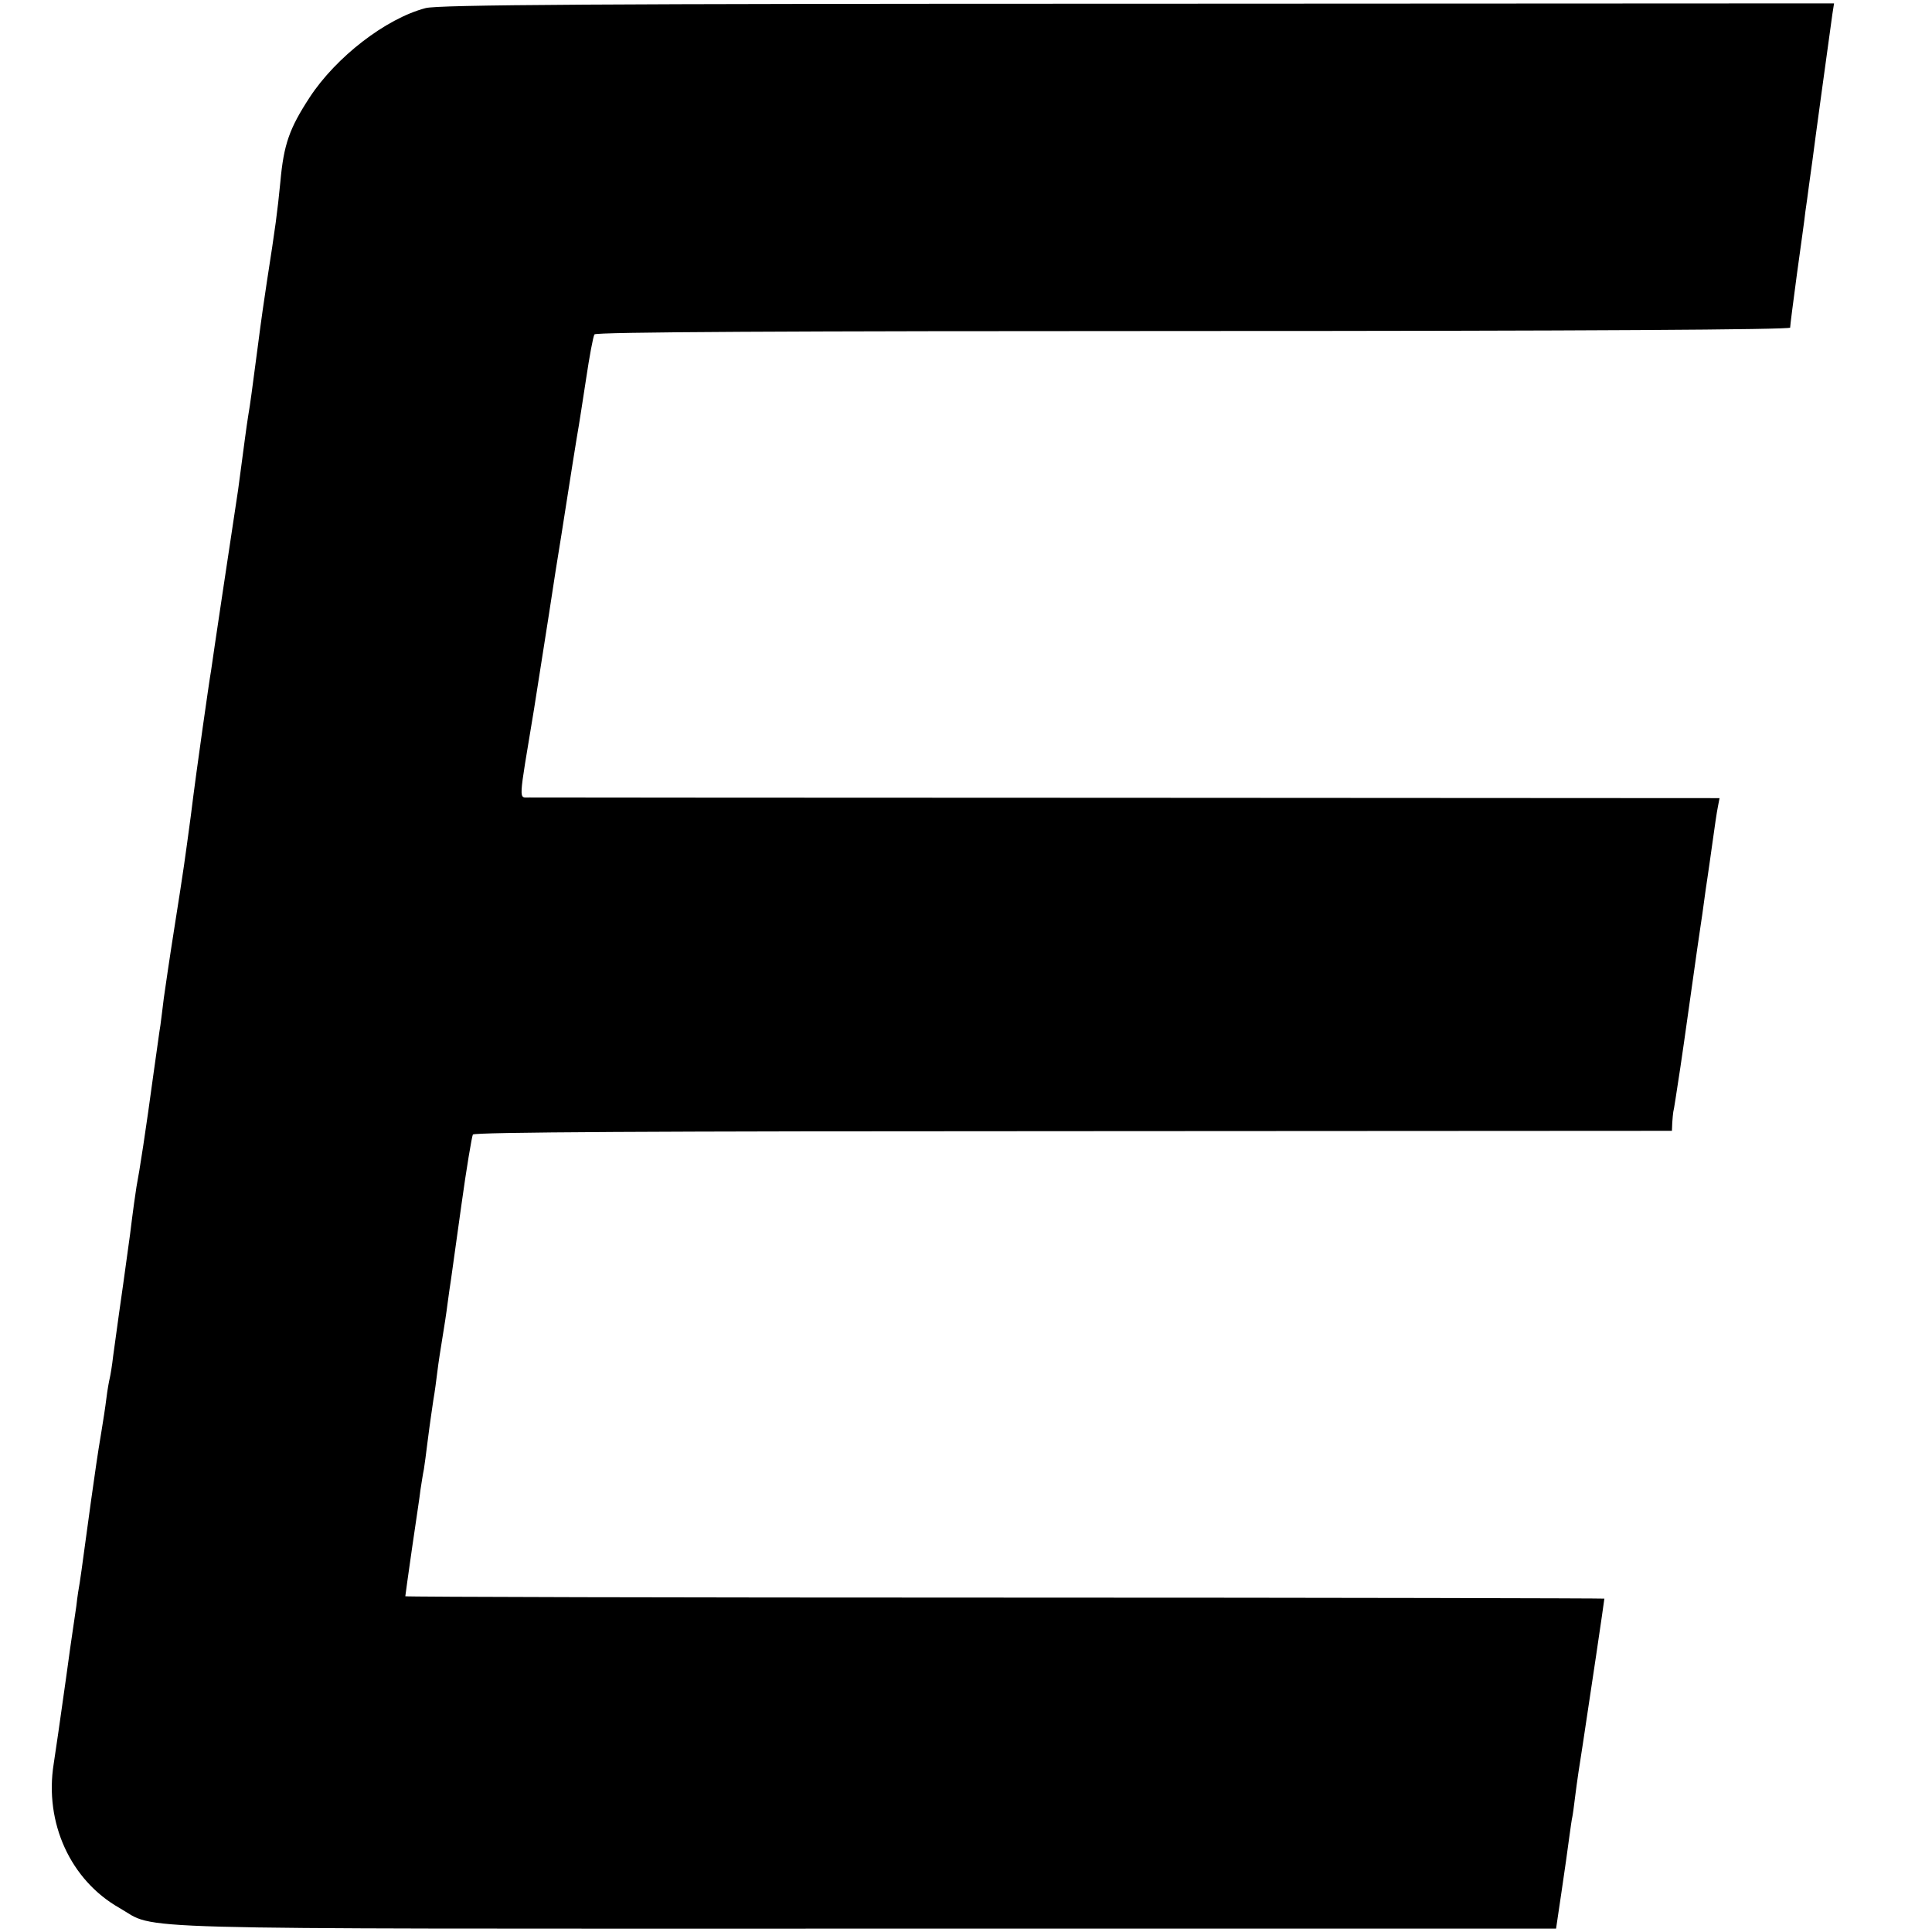 <?xml version="1.0" standalone="no"?>
<!DOCTYPE svg PUBLIC "-//W3C//DTD SVG 20010904//EN"
 "http://www.w3.org/TR/2001/REC-SVG-20010904/DTD/svg10.dtd">
<svg version="1.0" xmlns="http://www.w3.org/2000/svg"
 width="572pt" height="572pt" viewBox="0 0 572 572"
 preserveAspectRatio="xMidYMid meet">
<g transform="translate(0,572) scale(0.1,-0.1)"
fill="#000000" stroke="none">
<path d="M1260 5696 c-118 -31 -265 -145 -343 -264 -60 -92 -77 -139 -87 -251
-9 -91 -14 -129 -40 -296 -6 -38 -18 -122 -26 -185 -18 -136 -23 -176 -29
-210 -2 -14 -7 -45 -10 -70 -6 -46 -14 -105 -20 -150 -18 -118 -77 -511 -80
-535 -3 -16 -14 -93 -25 -170 -11 -77 -27 -194 -35 -260 -19 -140 -19 -144
-50 -340 -13 -82 -26 -172 -30 -200 -3 -27 -8 -63 -10 -80 -3 -16 -11 -79 -20
-140 -23 -170 -42 -293 -51 -339 -2 -11 -11 -75 -19 -141 -9 -66 -18 -131 -20
-145 -7 -48 -17 -120 -30 -215 -3 -27 -8 -57 -10 -65 -2 -8 -7 -35 -10 -60 -3
-25 -10 -70 -15 -100 -5 -30 -12 -73 -15 -95 -3 -22 -10 -69 -15 -105 -5 -36
-14 -101 -20 -146 -6 -44 -12 -89 -14 -100 -2 -10 -7 -41 -10 -69 -4 -27 -9
-61 -11 -75 -2 -14 -11 -74 -19 -135 -23 -163 -26 -184 -37 -257 -28 -175 50
-345 195 -427 115 -66 -49 -61 2206 -61 l2047 0 16 108 c9 59 19 132 23 162 4
30 8 57 9 60 1 3 5 32 9 65 4 33 14 101 22 150 19 124 64 427 64 432 0 1 -799
3 -1775 3 -976 0 -1775 2 -1775 4 0 2 9 66 20 143 11 76 23 154 25 173 3 19 7
46 10 60 2 14 7 48 10 75 10 78 12 87 18 130 4 22 9 60 12 85 3 25 10 70 15
100 5 30 12 75 15 100 3 25 8 56 10 70 2 14 16 114 31 222 15 109 31 203 34
209 5 7 523 10 1778 10 l1772 1 1 24 c1 13 2 27 3 32 2 6 9 54 21 132 2 14 16
108 30 210 14 102 28 196 30 210 2 14 7 45 10 70 3 25 8 56 10 70 2 14 9 61
15 105 6 44 13 92 16 106 l5 26 -1748 1 c-961 0 -1760 1 -1776 1 -32 1 -33
-23 14 261 15 96 35 222 44 280 9 58 18 116 20 130 9 56 27 167 31 195 5 33
34 216 38 237 1 7 11 68 21 135 10 67 21 127 25 133 4 7 568 10 1773 10 1164
0 1767 4 1767 10 0 6 9 76 20 158 11 81 23 164 25 185 3 20 8 56 11 80 3 23 8
56 10 72 4 34 52 383 59 433 l5 32 -2063 -1 c-1590 0 -2072 -3 -2107 -13z"/>
</g>
</svg>
